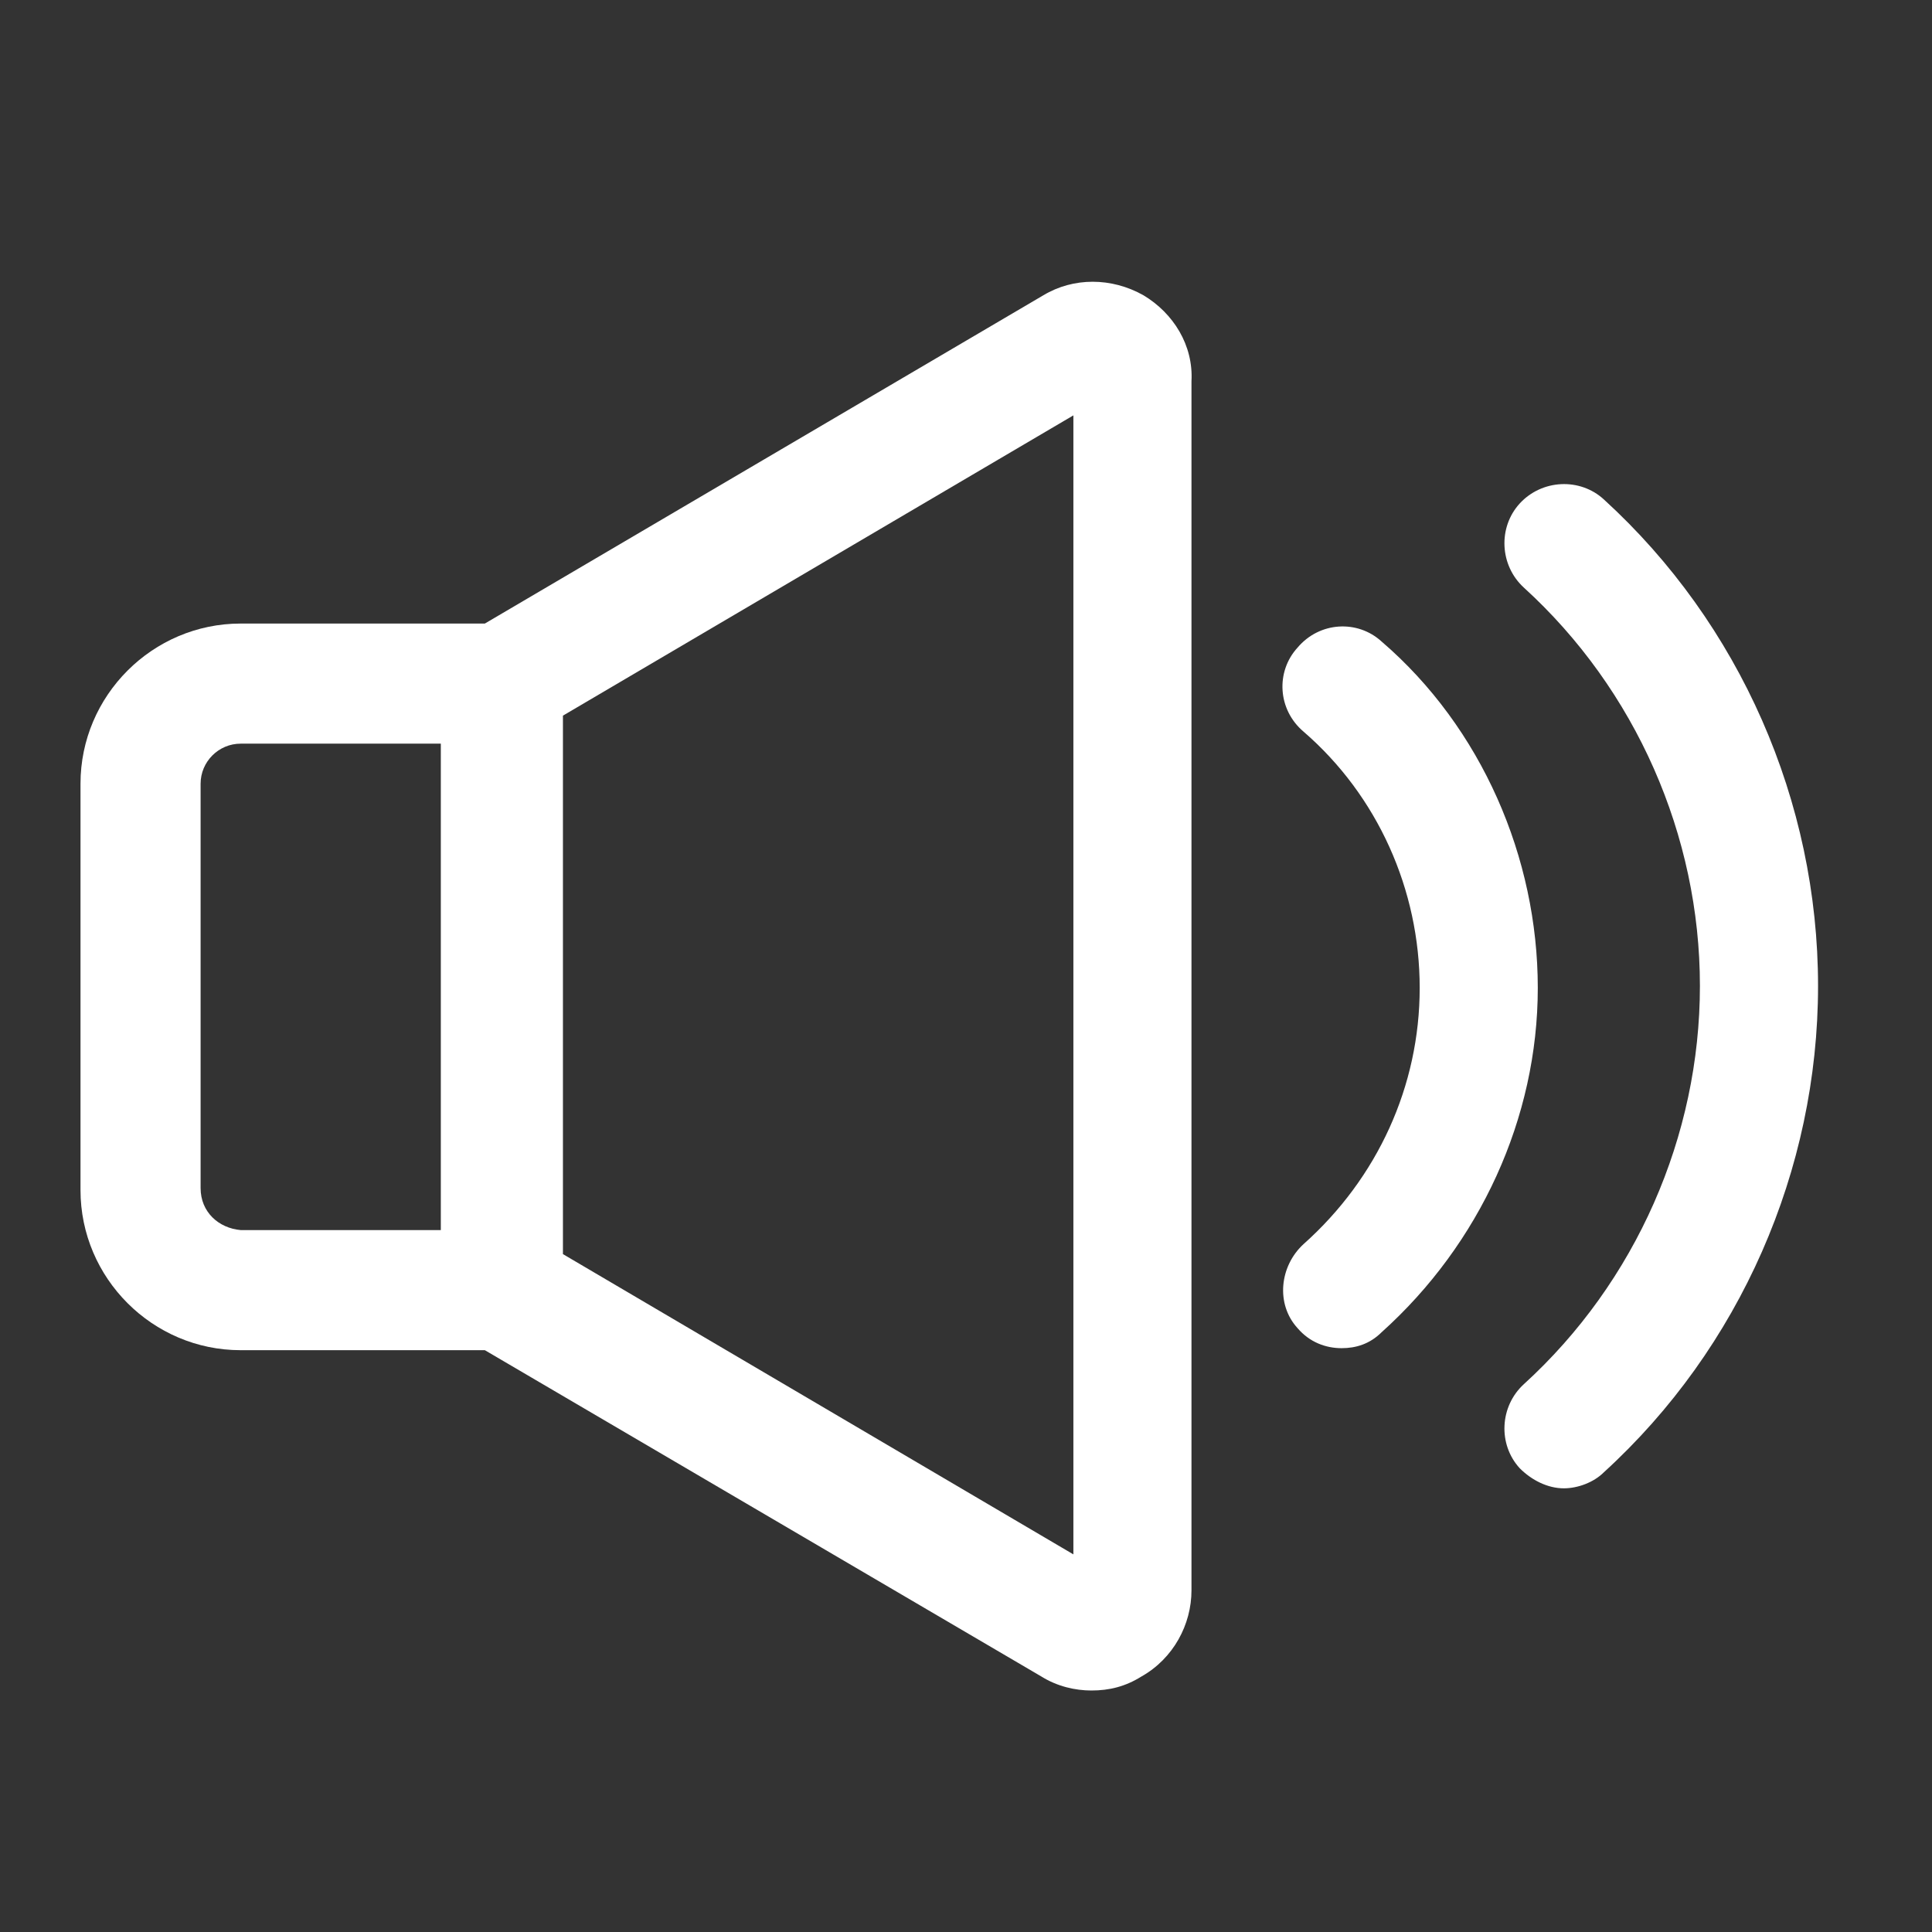 <svg width="48" height="48" viewBox="0 0 48 48" fill="none" xmlns="http://www.w3.org/2000/svg">
<rect x="0" y="0" width="48" height="48" fill="#333333" stroke="none"/>
<path d="M34.327 15.94C33.73 15.393 32.785 15.442 32.238 16.089C31.691 16.686 31.741 17.631 32.387 18.178C34.227 19.769 35.272 22.107 35.272 24.544C35.272 26.98 34.227 29.268 32.387 30.909C31.79 31.456 31.691 32.401 32.238 32.998C32.536 33.346 32.934 33.495 33.332 33.495C33.68 33.495 34.028 33.396 34.327 33.098C36.764 30.909 38.206 27.776 38.206 24.544C38.206 21.311 36.813 18.078 34.327 15.94Z" fill="white"/>
<path d="M39.847 12.408C39.251 11.861 38.306 11.911 37.758 12.508C37.211 13.105 37.261 14.05 37.858 14.597C40.643 17.133 42.234 20.764 42.234 24.494C42.234 28.224 40.643 31.854 37.858 34.391C37.261 34.938 37.211 35.883 37.758 36.479C38.057 36.778 38.455 36.977 38.853 36.977C39.201 36.977 39.599 36.828 39.847 36.579C43.229 33.495 45.169 29.069 45.169 24.494C45.169 19.918 43.229 15.492 39.847 12.408Z" fill="white"/>
<path d="M28.409 7.336C27.613 6.888 26.668 6.888 25.922 7.336L12.046 15.492H5.979C3.79 15.492 2 17.282 2 19.471V29.567C2 31.755 3.79 33.545 5.979 33.545H12.046L25.872 41.652C26.27 41.901 26.718 42 27.116 42C27.563 42 27.961 41.901 28.359 41.652C29.154 41.204 29.602 40.359 29.602 39.513V9.474C29.652 8.579 29.154 7.783 28.409 7.336ZM4.984 29.517V19.471C4.984 18.924 5.432 18.476 5.979 18.476H10.952V30.561H5.979C5.432 30.512 4.984 30.114 4.984 29.517ZM26.668 38.618L13.986 31.158V17.78L26.668 10.32V38.618Z" fill="white"/>
</svg>
